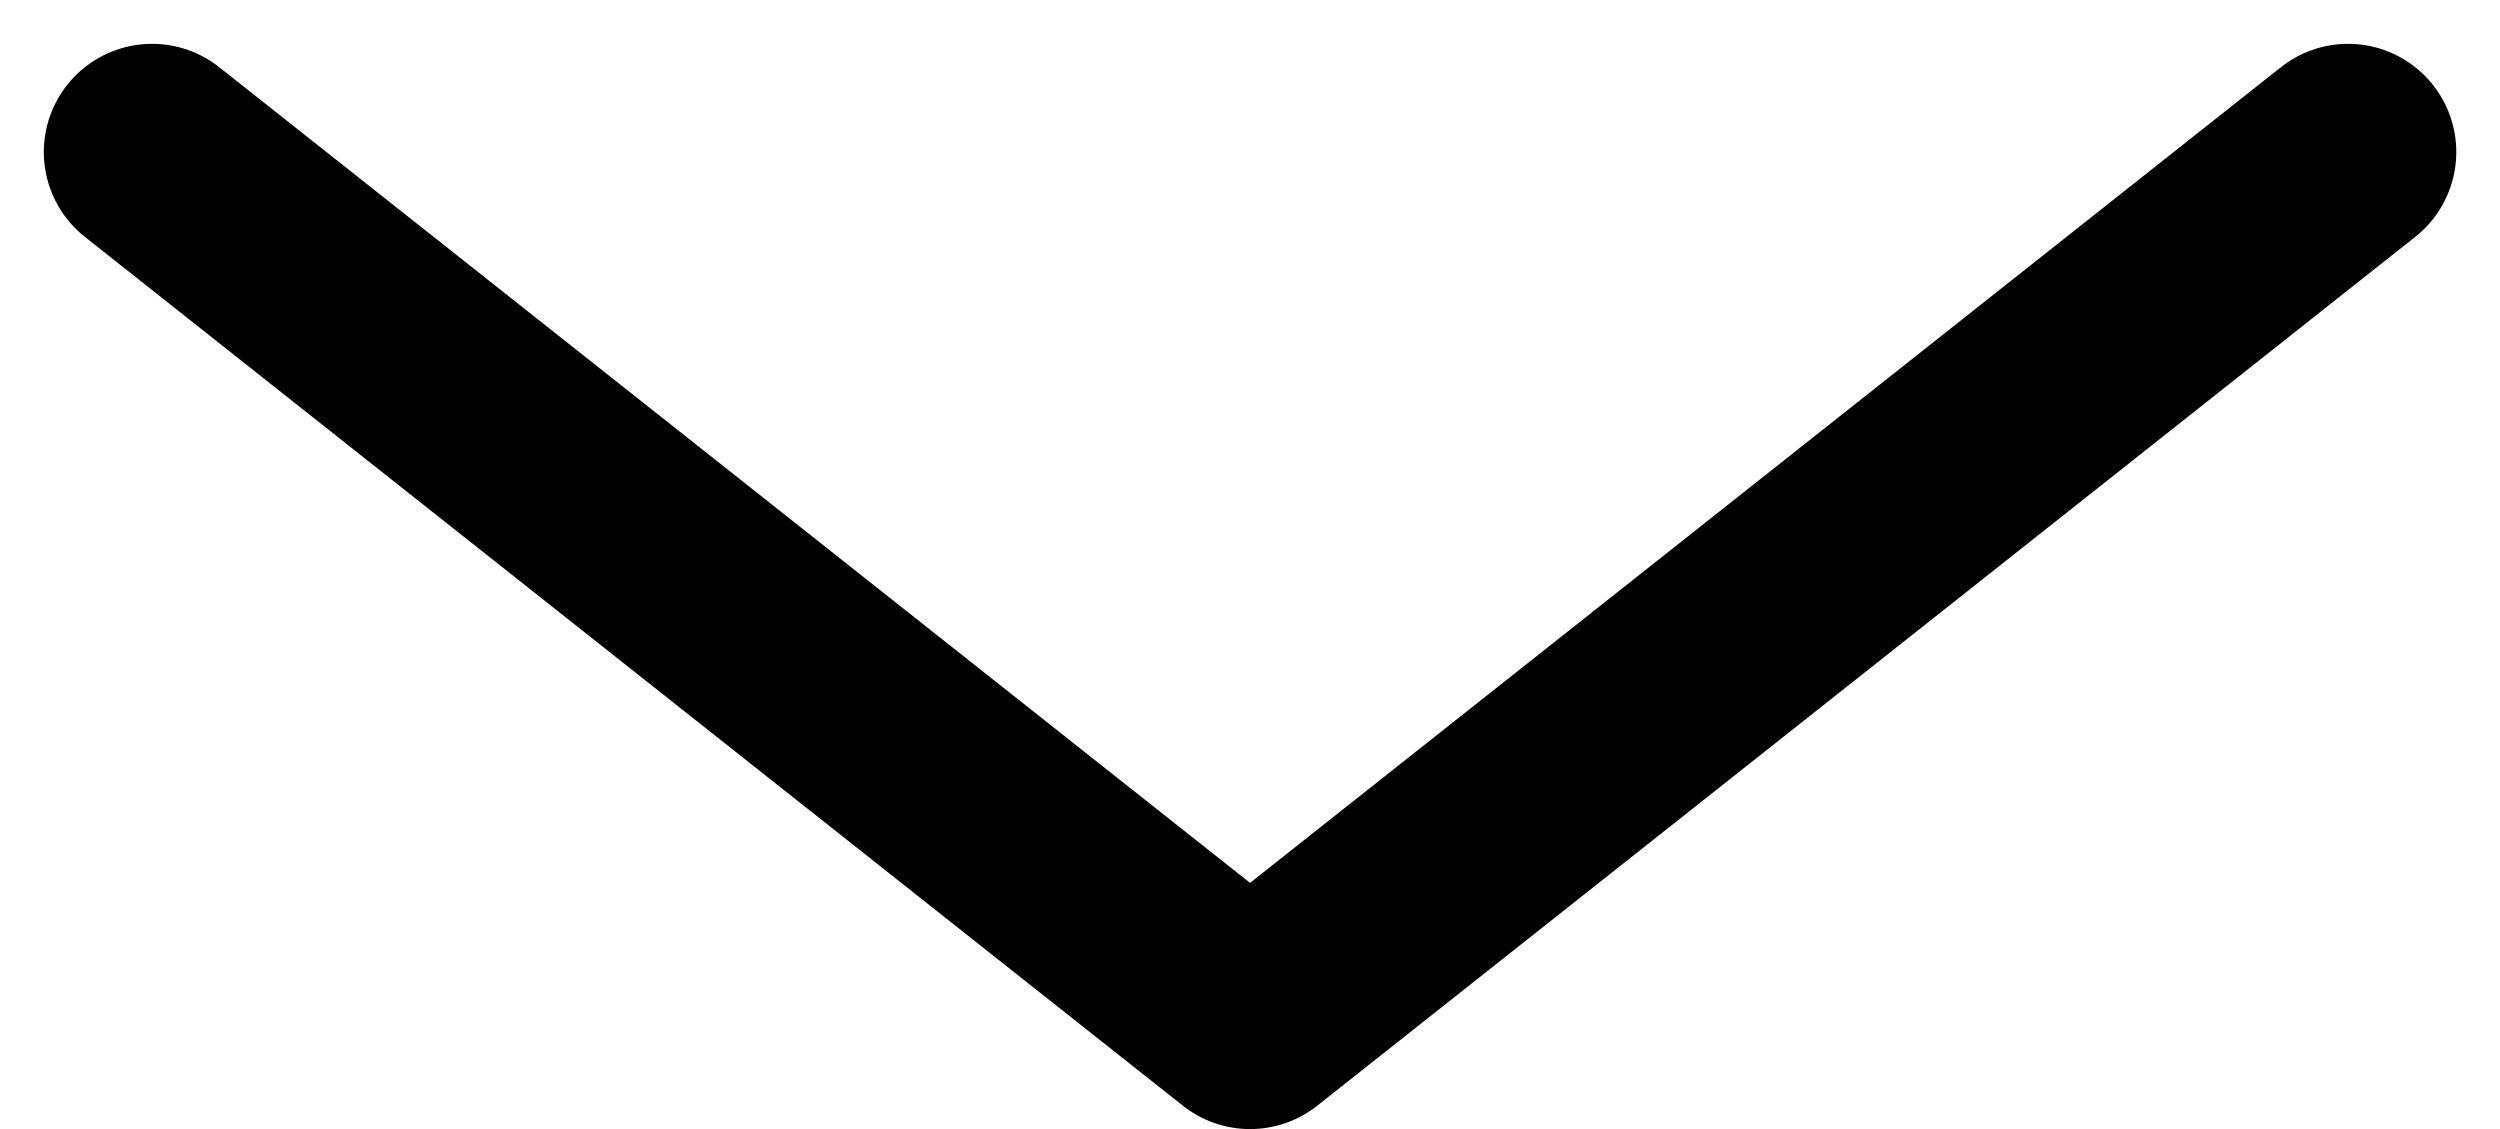 <svg xmlns="http://www.w3.org/2000/svg" width="23.103" height="10.434" viewBox="0 0 23.103 10.434">
  <path id="Path_236" data-name="Path 236" d="M0,0,10.147,8.029,20.294,0" transform="translate(1.405 1.405)" fill="none" stroke="#000" stroke-linecap="round" stroke-linejoin="round" stroke-miterlimit="10" stroke-width="2"/>
</svg>
